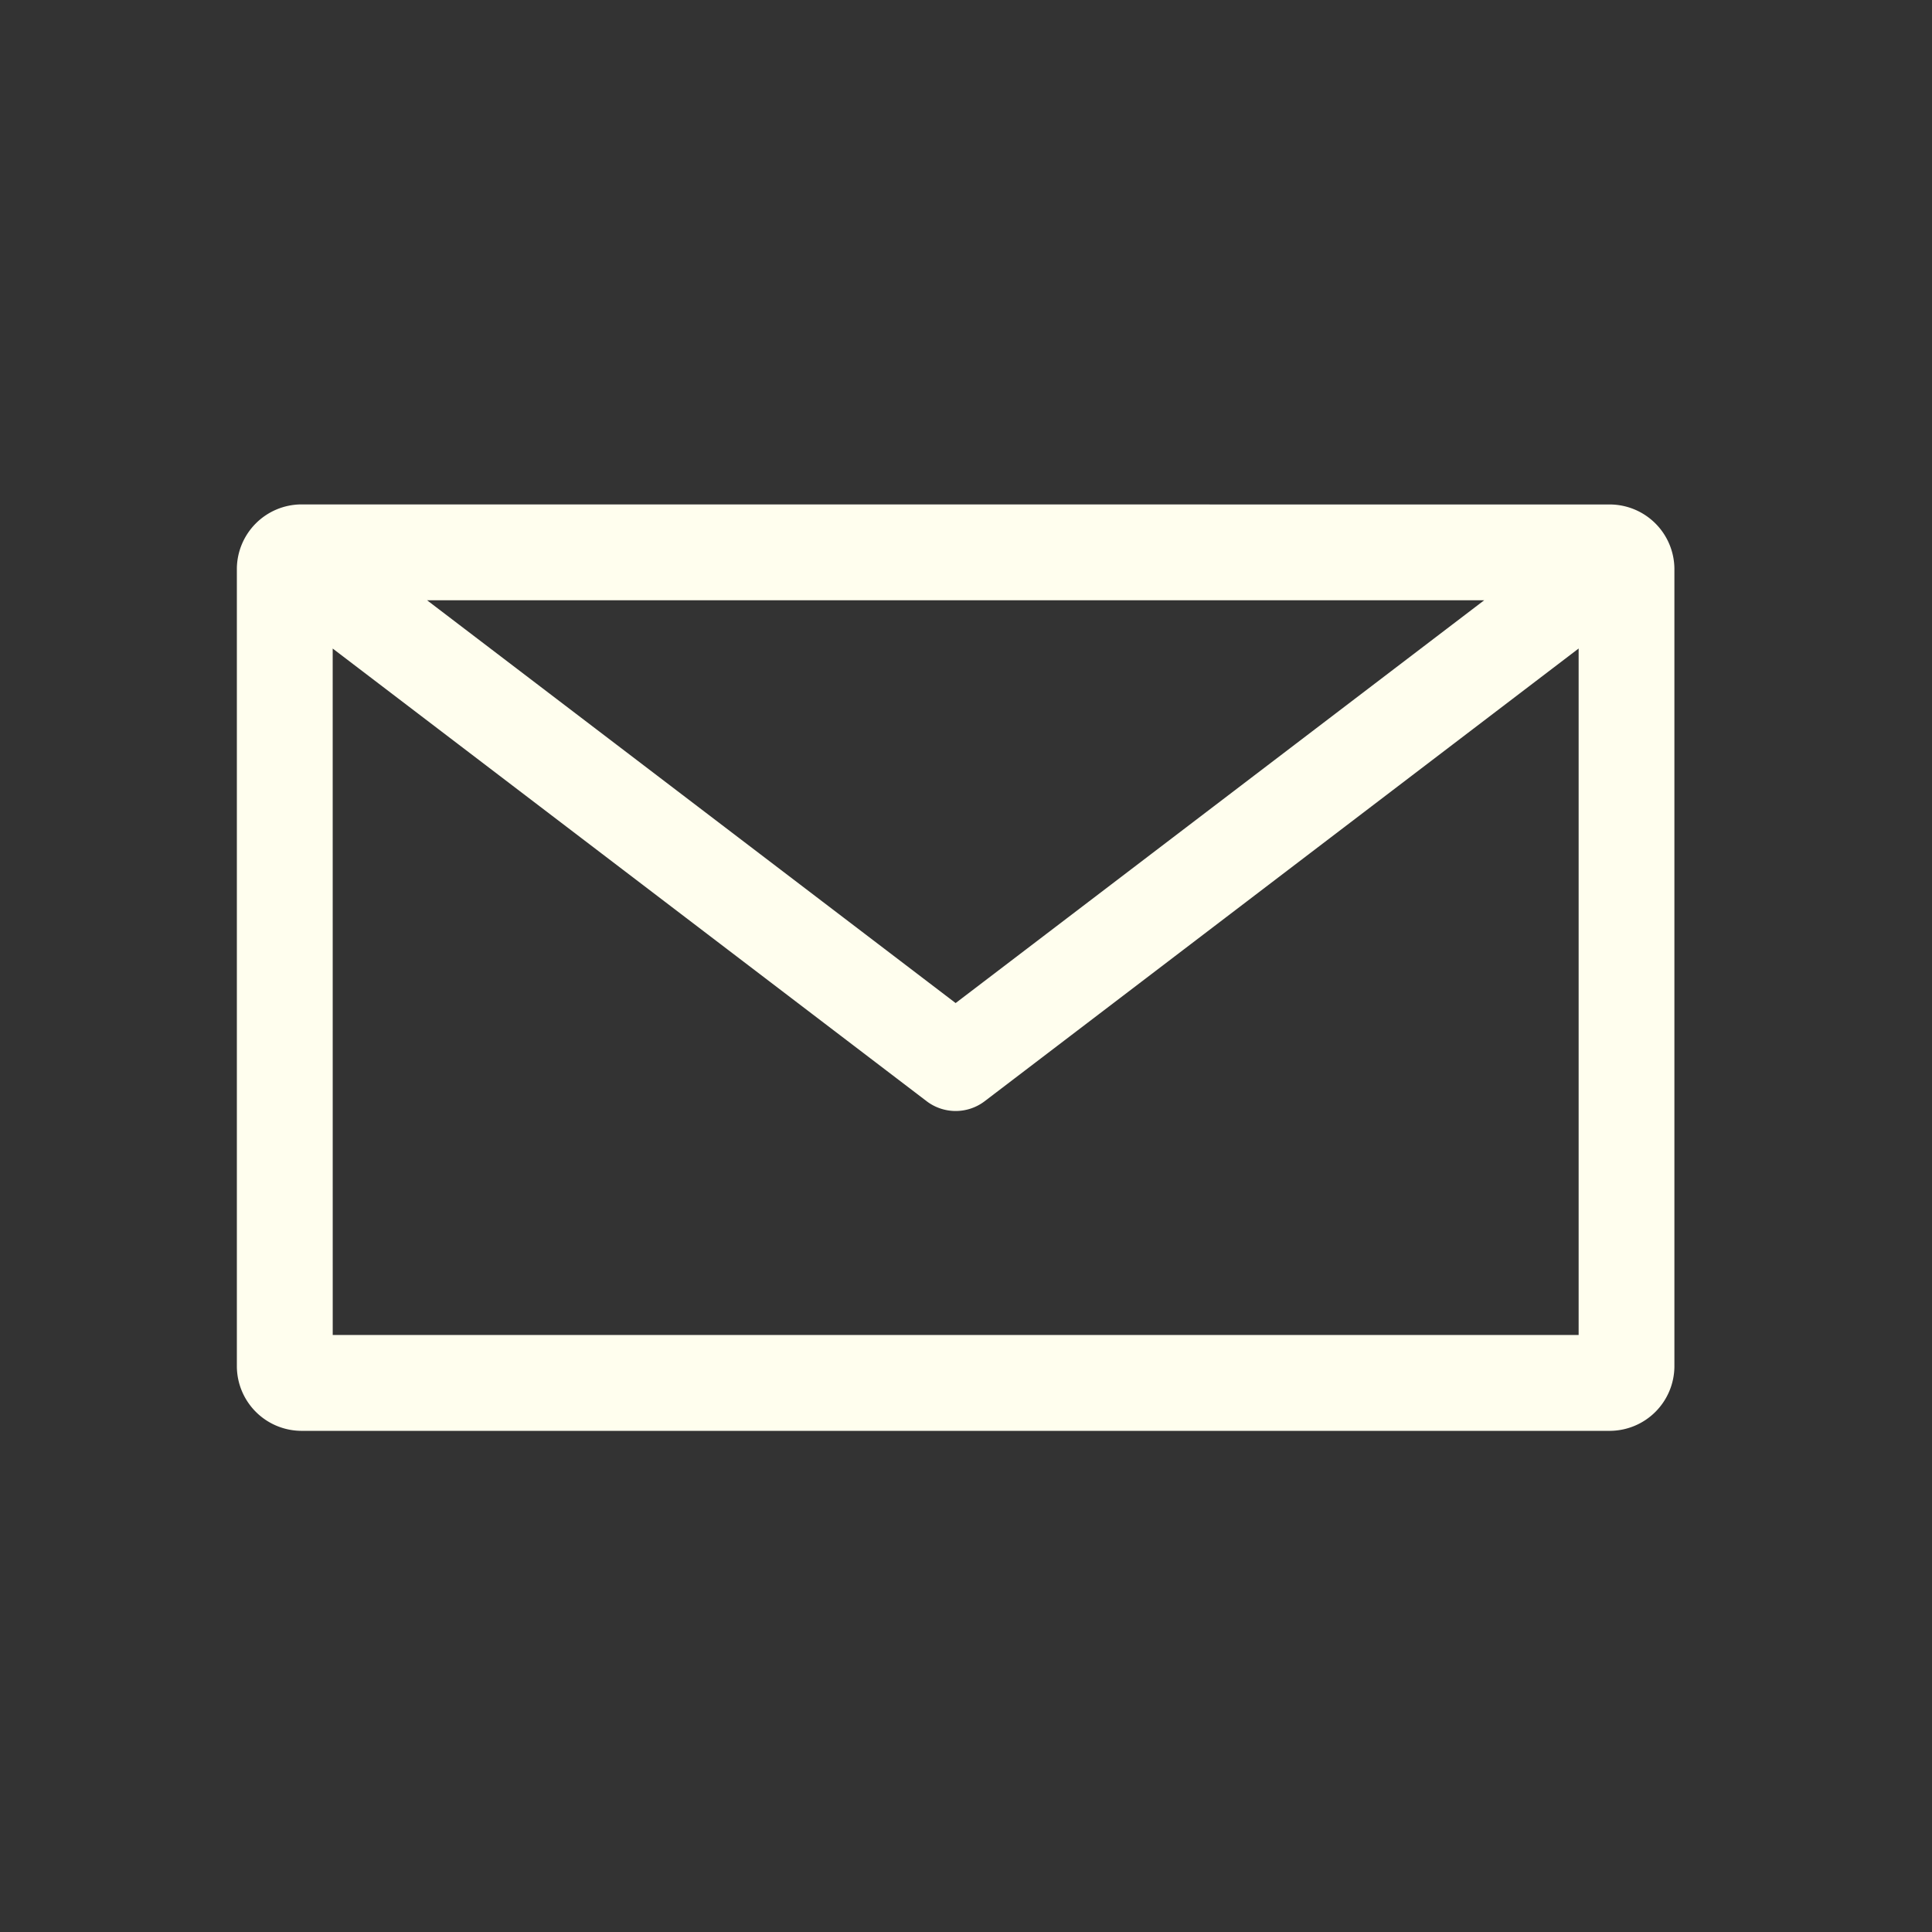 <svg xmlns="http://www.w3.org/2000/svg" xmlns:xlink="http://www.w3.org/1999/xlink" viewBox="0 0 60 60"><rect x="0" y="0" width="60" height="60" fill="#333333" stroke="none"/><defs><style>.cls-1{fill:none;}.fill-ivory{fill:#fffeee;}.email-clip{clip-path:url(#clip-path);}</style><clipPath id="clip-path"><circle class="cls-1" cx="30" cy="30" r="30"/></clipPath></defs><title>Artboard 1</title><g class="email-clip fill-ivory"><path d="M9.34,15.665a2.013,2.013,0,0,0-1.984,1.984v24.8A2.013,2.013,0,0,0,9.34,44.436H50.016A2.013,2.013,0,0,0,52,42.451v-24.8a2.013,2.013,0,0,0-1.984-1.984Zm3.922,2.976H46.094L29.678,31.151Zm-2.93,1.5L28.779,34.2a1.488,1.488,0,0,0,1.8,0l18.447-14.06V41.459H10.333Z"/></g></svg>
